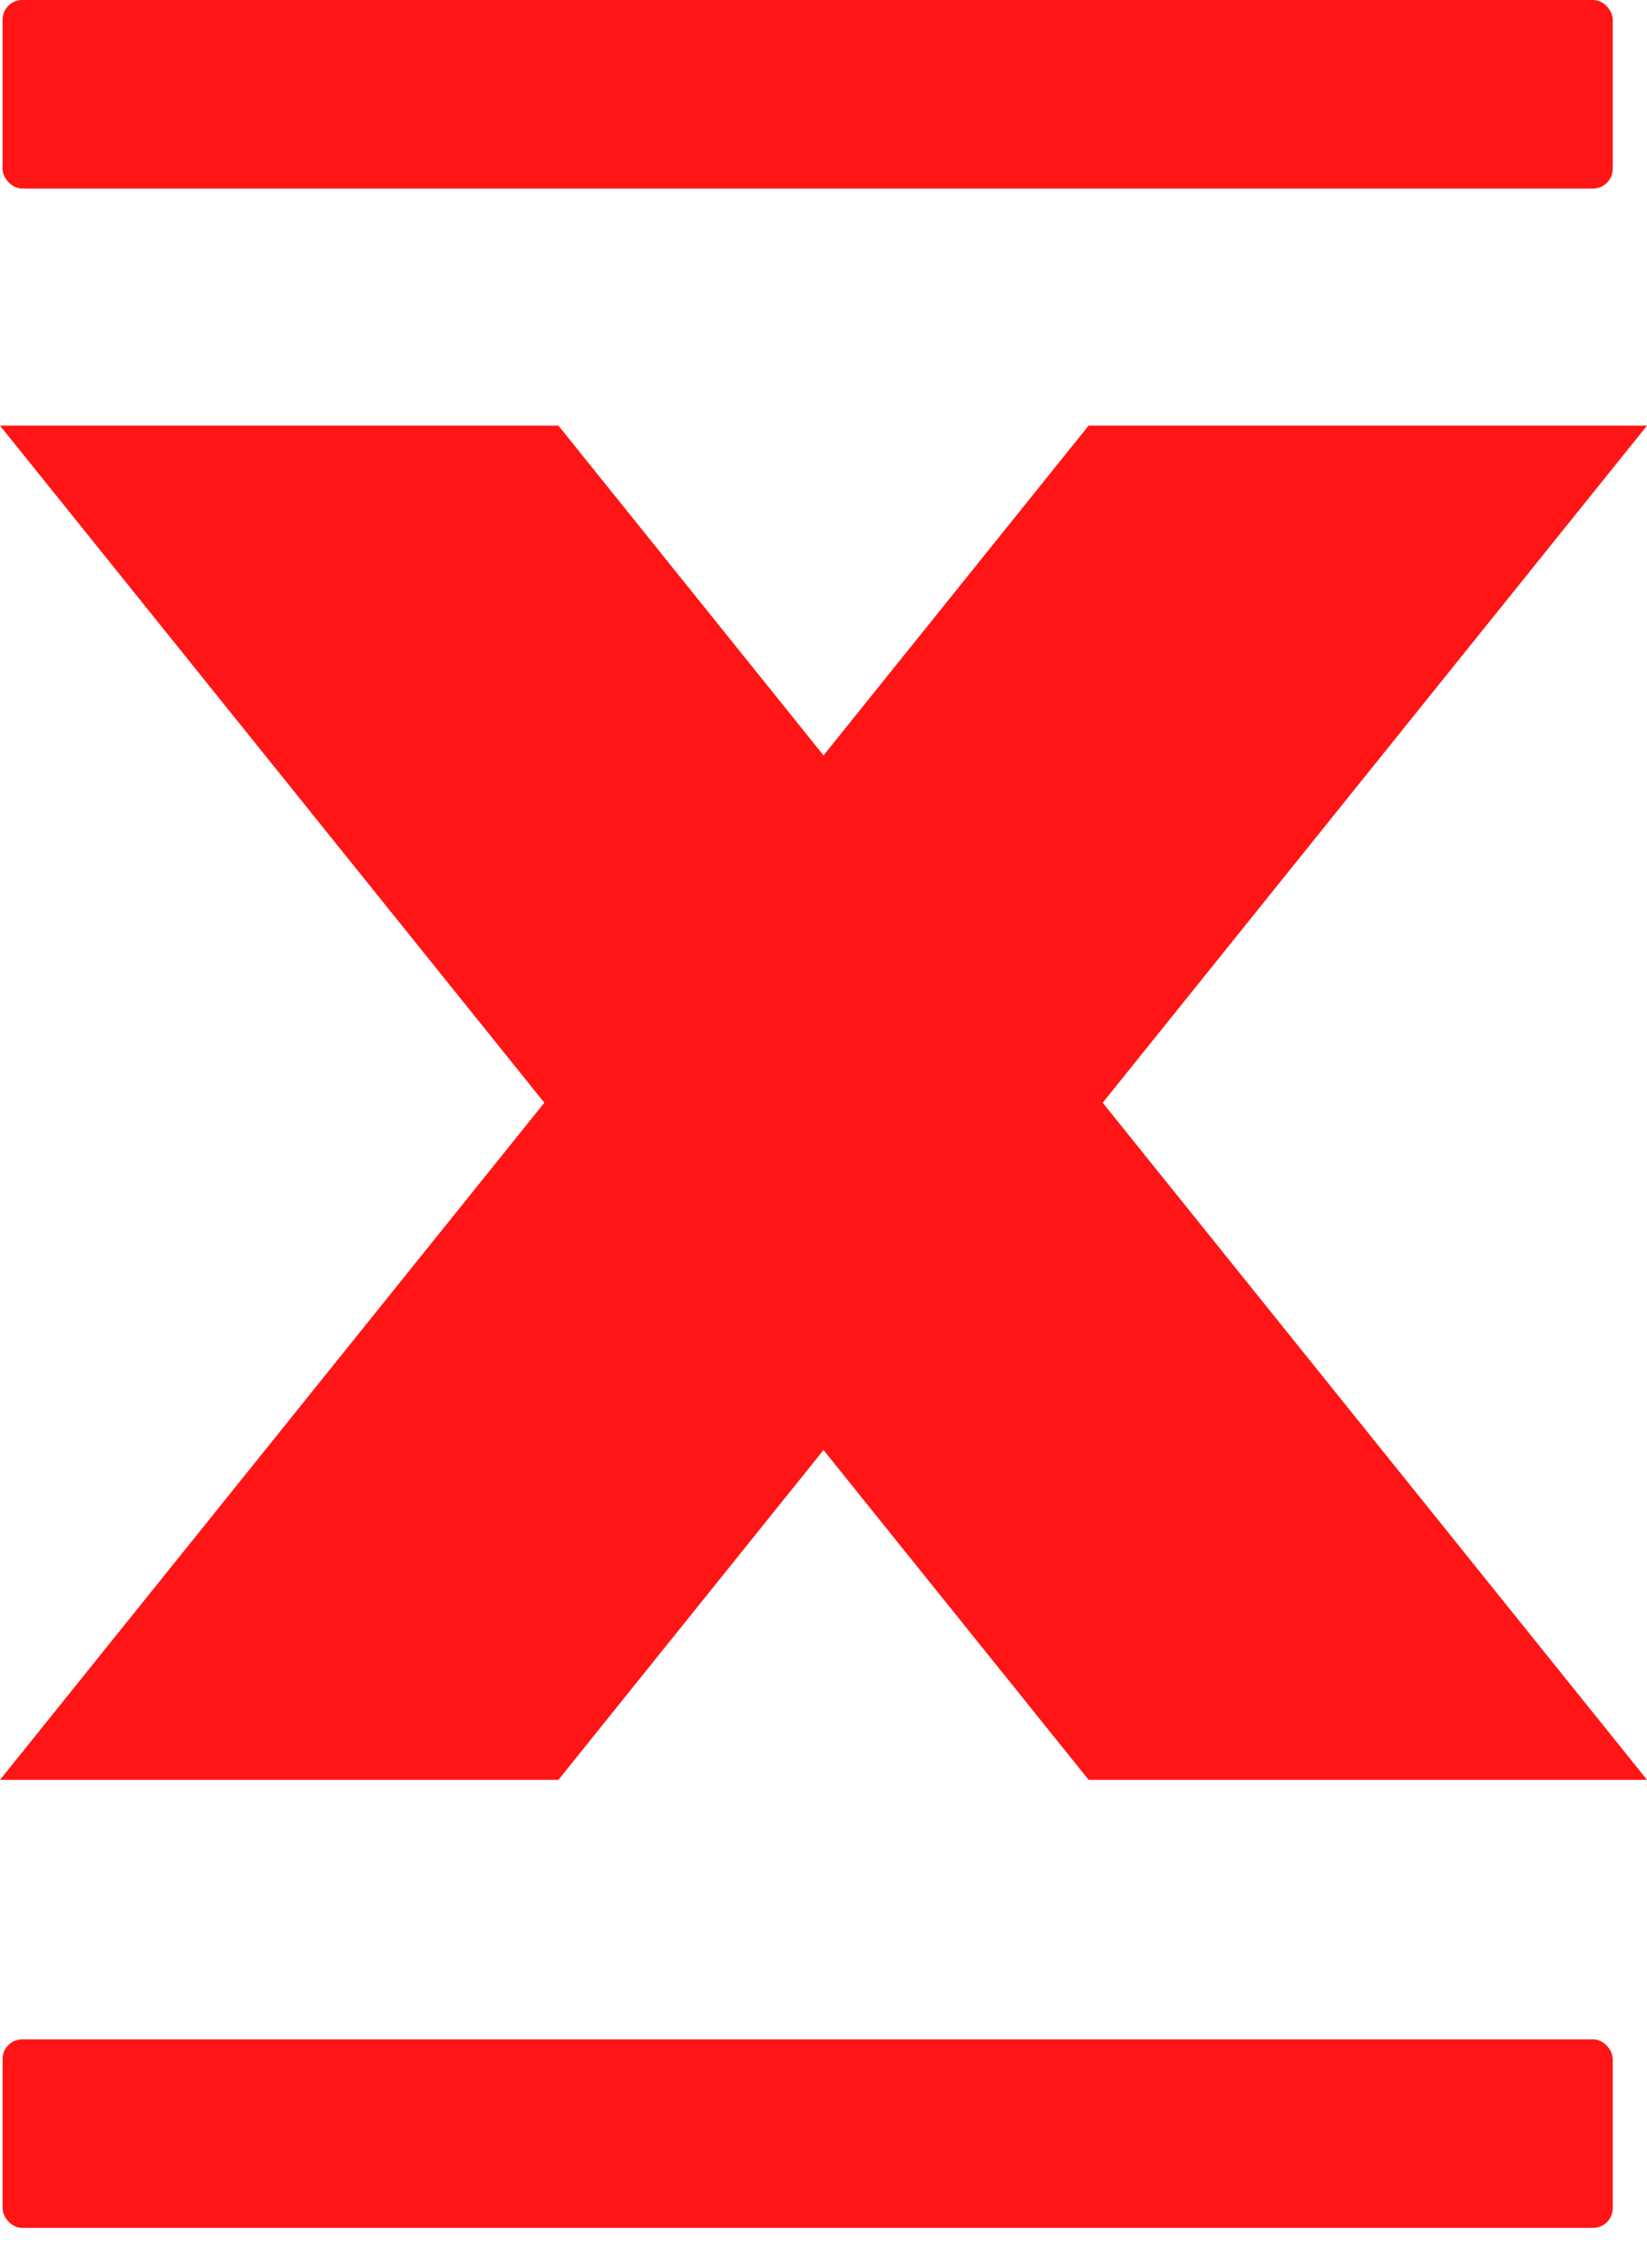 <svg viewBox="0 0 364.41 501.51" xmlns="http://www.w3.org/2000/svg" data-sanitized-data-name="Layer 1" data-name="Layer 1" id="Layer_1">
  <rect style="fill: #ff1515; stroke-width: 0px;" ry="4.35" rx="4.35" height="41.69" width="356.26" x=".57"></rect>
  <path style="fill: #ff1515; stroke-width: 0px;" d="m243.98,243.87l120.44,149.75h-123.55l-58.66-72.94-58.66,72.94H0l120.44-149.75L0,94.12h123.55l58.66,72.94,58.66-72.94h123.55l-120.44,149.75Z"></path>
  <rect style="fill: #ff1515; stroke-width: 0px;" ry="4.35" rx="4.35" height="41.69" width="356.26" y="451.01" x=".57"></rect>
</svg>